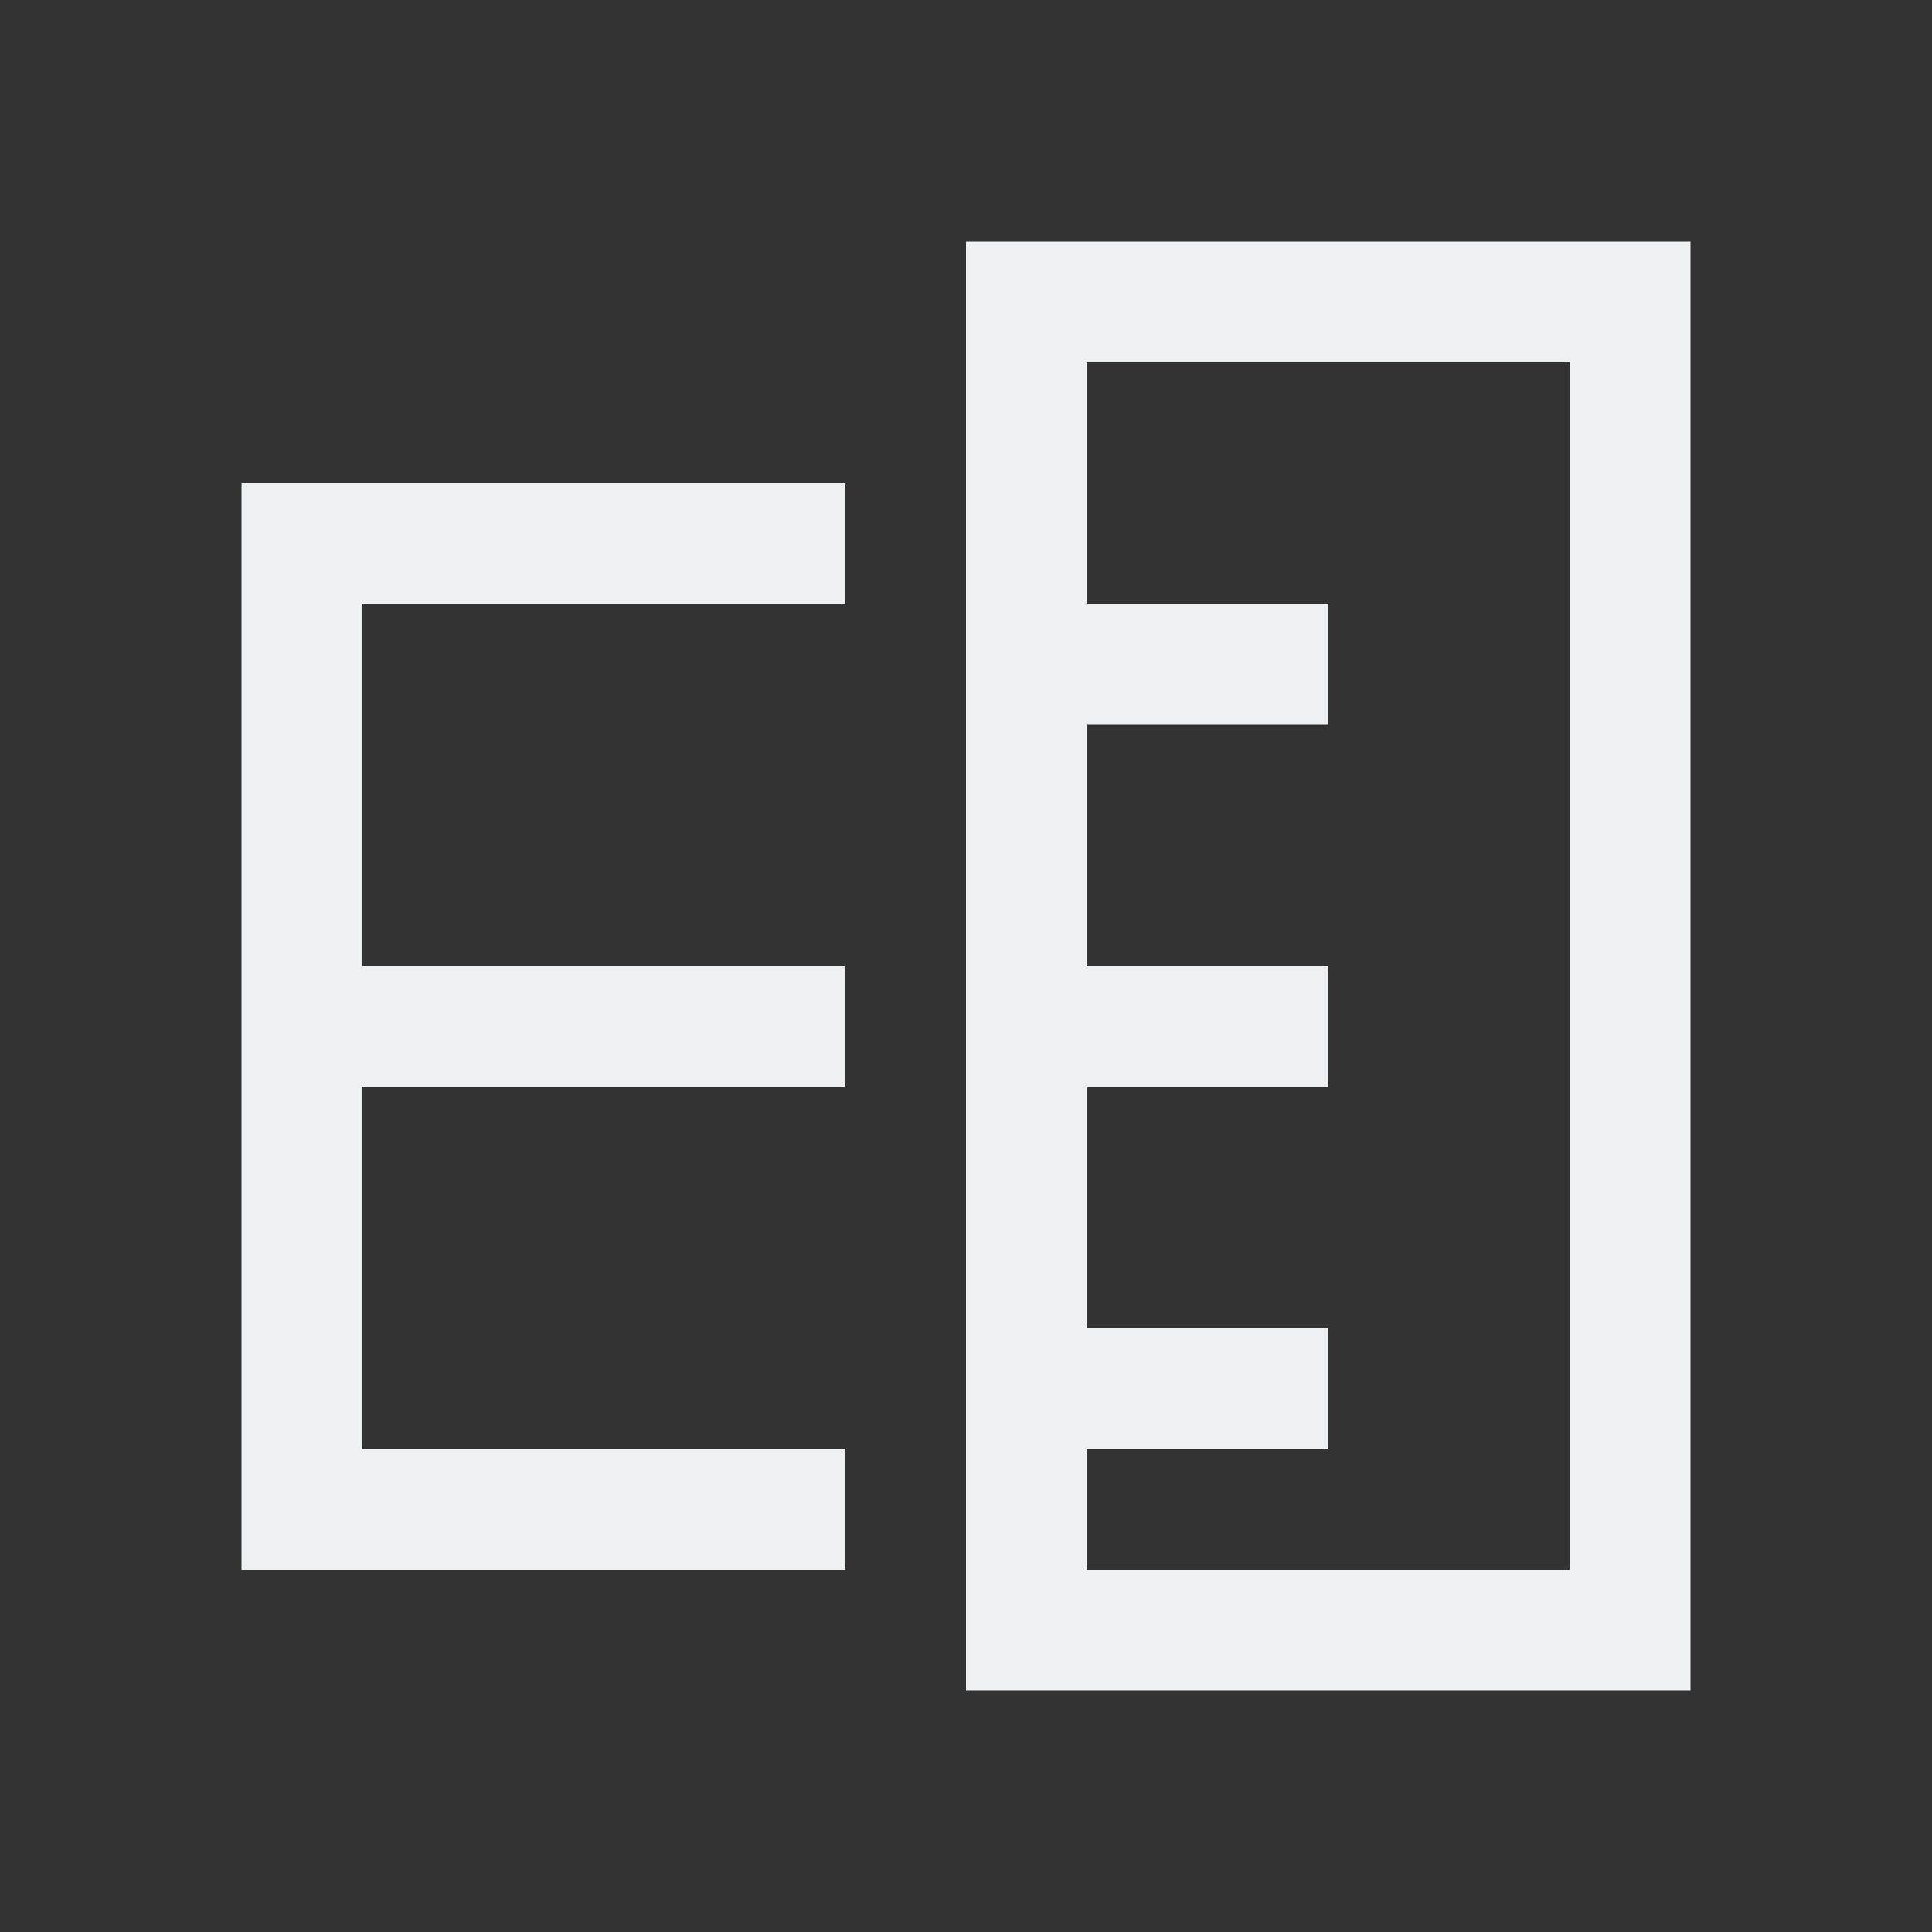 <svg viewBox="0 0 16 16" xmlns="http://www.w3.org/2000/svg"><rect x="0" y="0" width="16" height="16" fill="#333333" stroke="none"/><path d="m2 13h5v-1h-4v-3h4v-1h-4v-3h4v-1h-5zm6 1h1 4 1v-12h-1-4-1zm1-1v-1h2v-1h-2v-2h2v-1h-2v-2h2v-1h-2v-2h4v10z" fill="#eff0f1"/></svg>